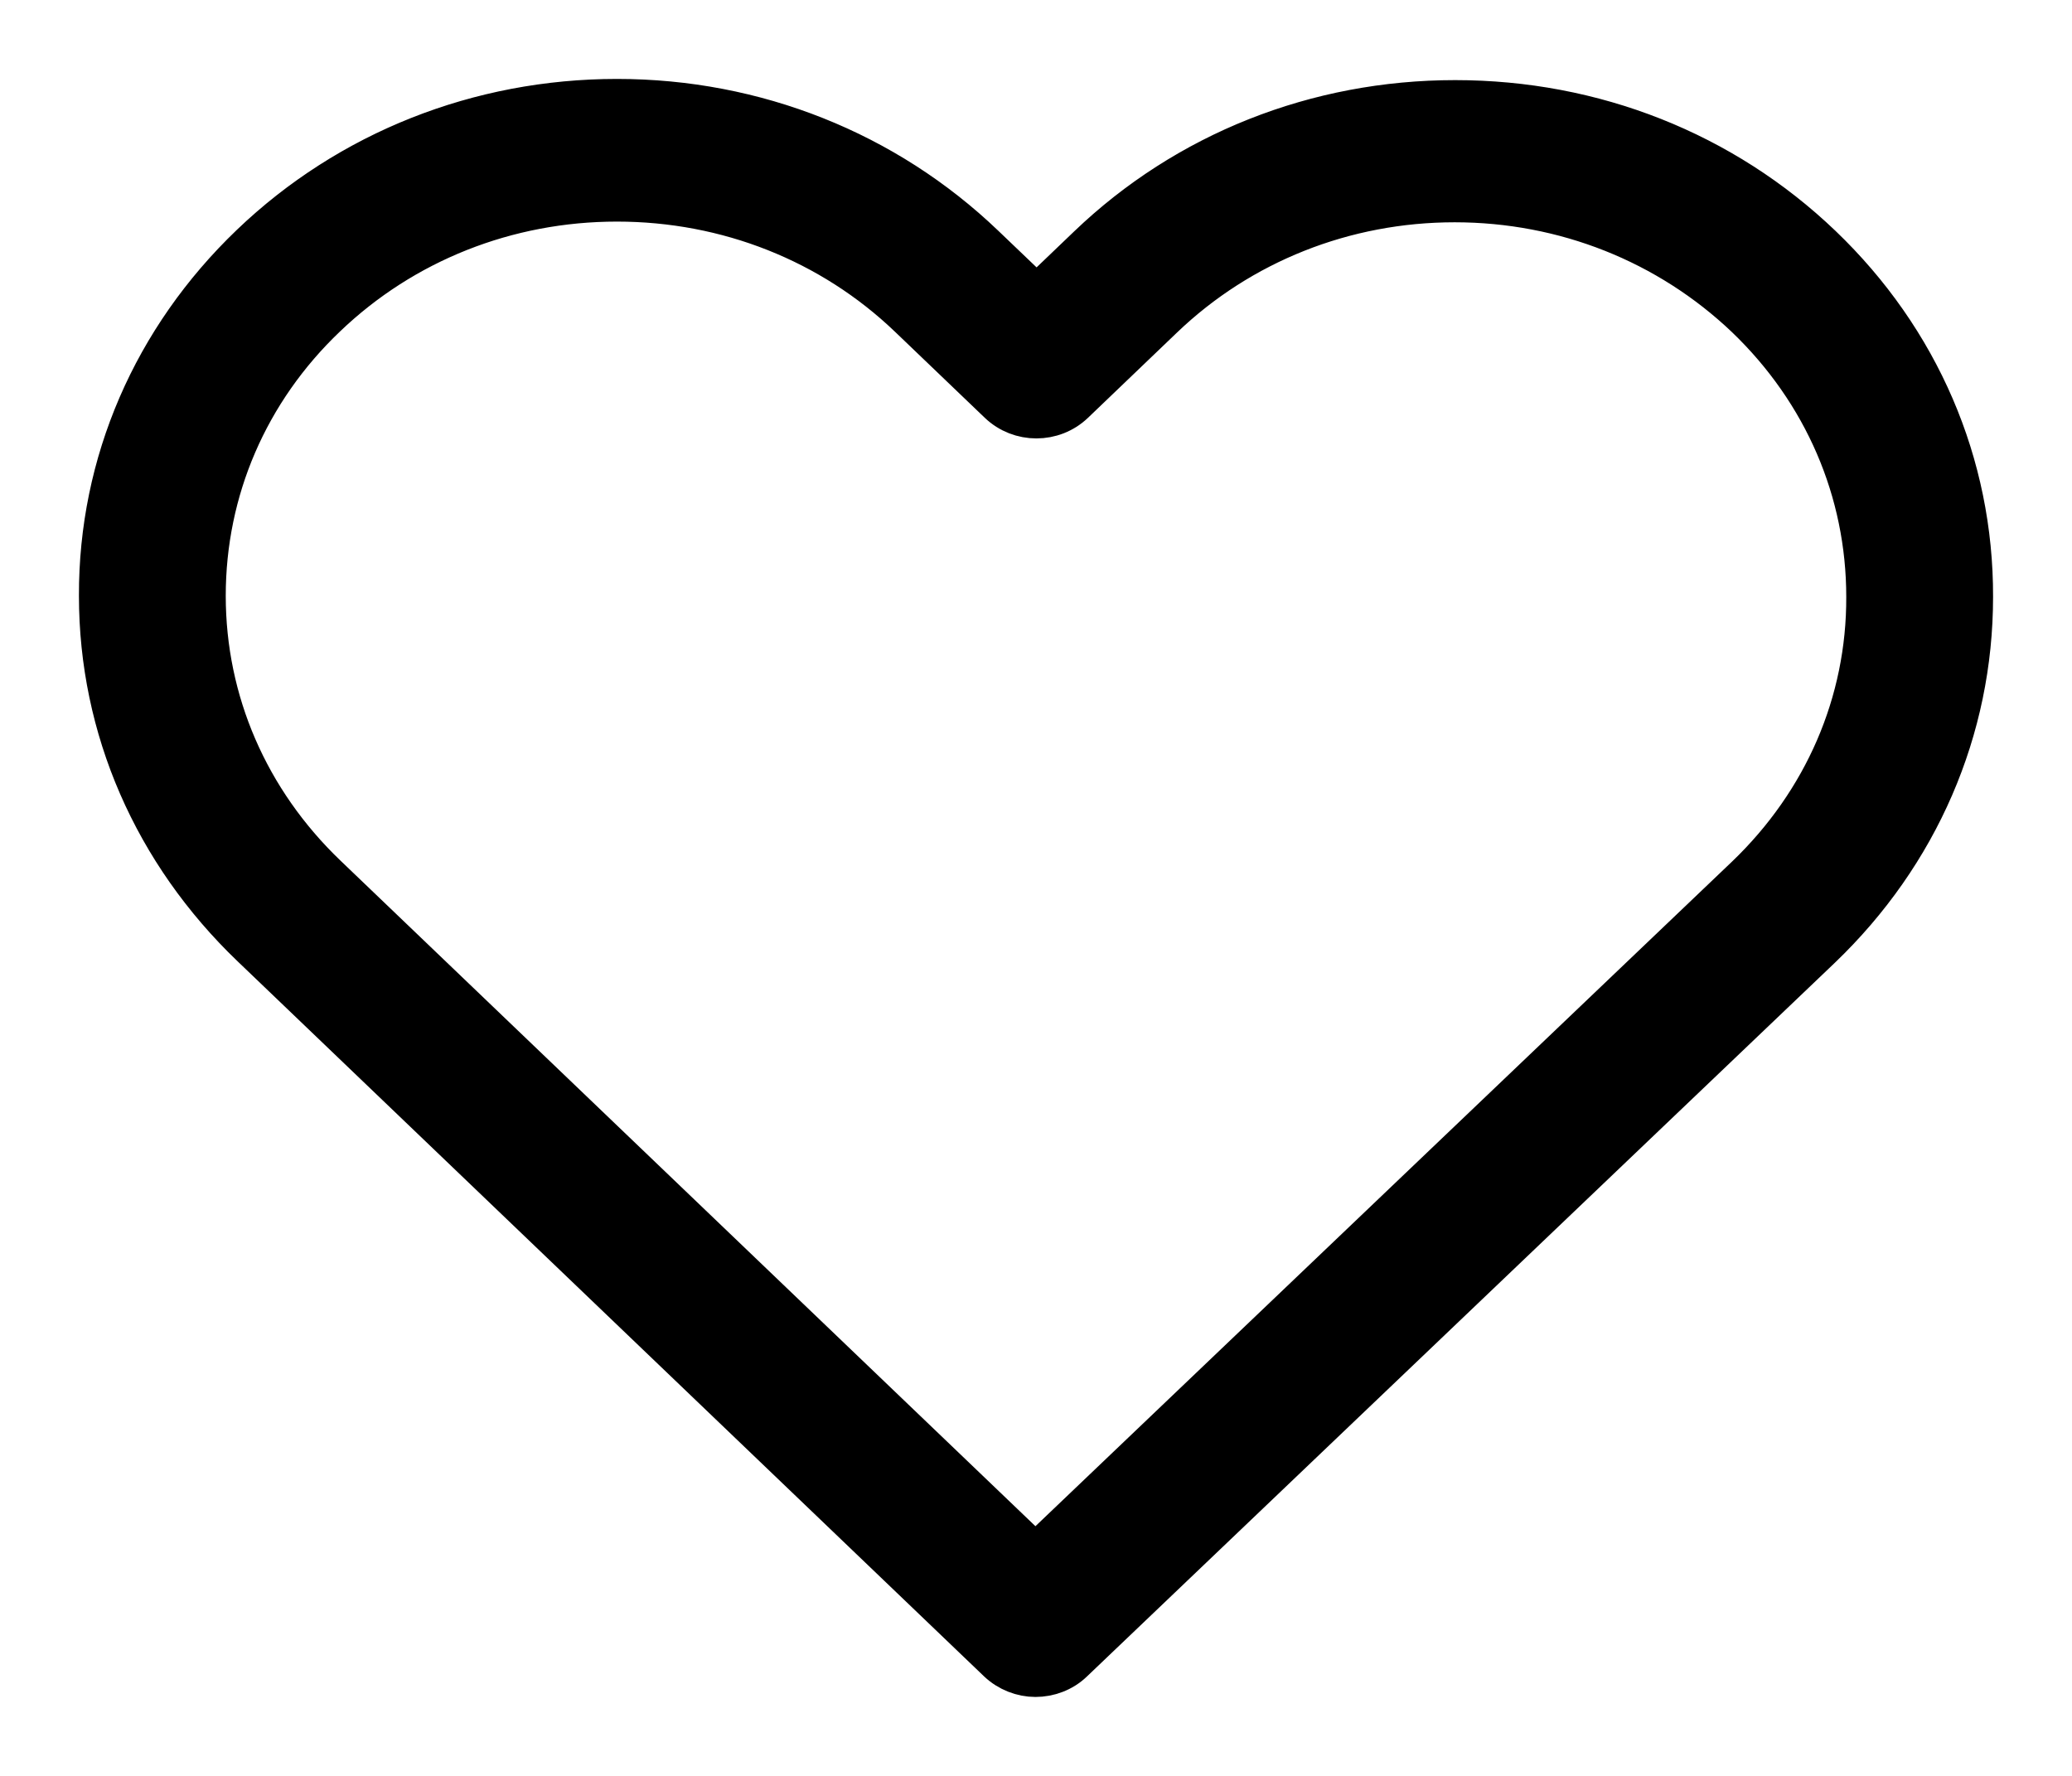 <?xml version="1.0" encoding="UTF-8"?> <svg xmlns="http://www.w3.org/2000/svg" width="21" height="18" viewBox="0 0 21 18" fill="none"><path d="M18.465 2.485C17.47 1.532 16.153 1.012 14.748 1.012C13.342 1.012 12.021 1.536 11.026 2.489L10.506 2.987L9.978 2.482C8.983 1.529 7.658 1 6.253 1C4.851 1 3.53 1.525 2.539 2.474C1.544 3.427 0.996 4.692 1 6.039C1 7.385 1.552 8.647 2.547 9.6L10.111 16.846C10.216 16.946 10.357 17 10.494 17C10.631 17 10.772 16.95 10.877 16.849L18.457 9.615C19.452 8.662 20 7.397 20 6.05C20.004 4.704 19.46 3.438 18.465 2.485ZM17.692 8.878L10.494 15.746L3.312 8.867C2.523 8.111 2.088 7.108 2.088 6.039C2.088 4.97 2.519 3.967 3.308 3.215C4.094 2.462 5.141 2.046 6.253 2.046C7.368 2.046 8.42 2.462 9.209 3.218L10.119 4.09C10.333 4.295 10.675 4.295 10.889 4.09L11.791 3.226C12.58 2.47 13.632 2.053 14.743 2.053C15.855 2.053 16.902 2.47 17.692 3.222C18.481 3.979 18.912 4.982 18.912 6.05C18.916 7.119 18.481 8.122 17.692 8.878Z" fill="black" stroke="black" stroke-width="0.4"></path></svg> 